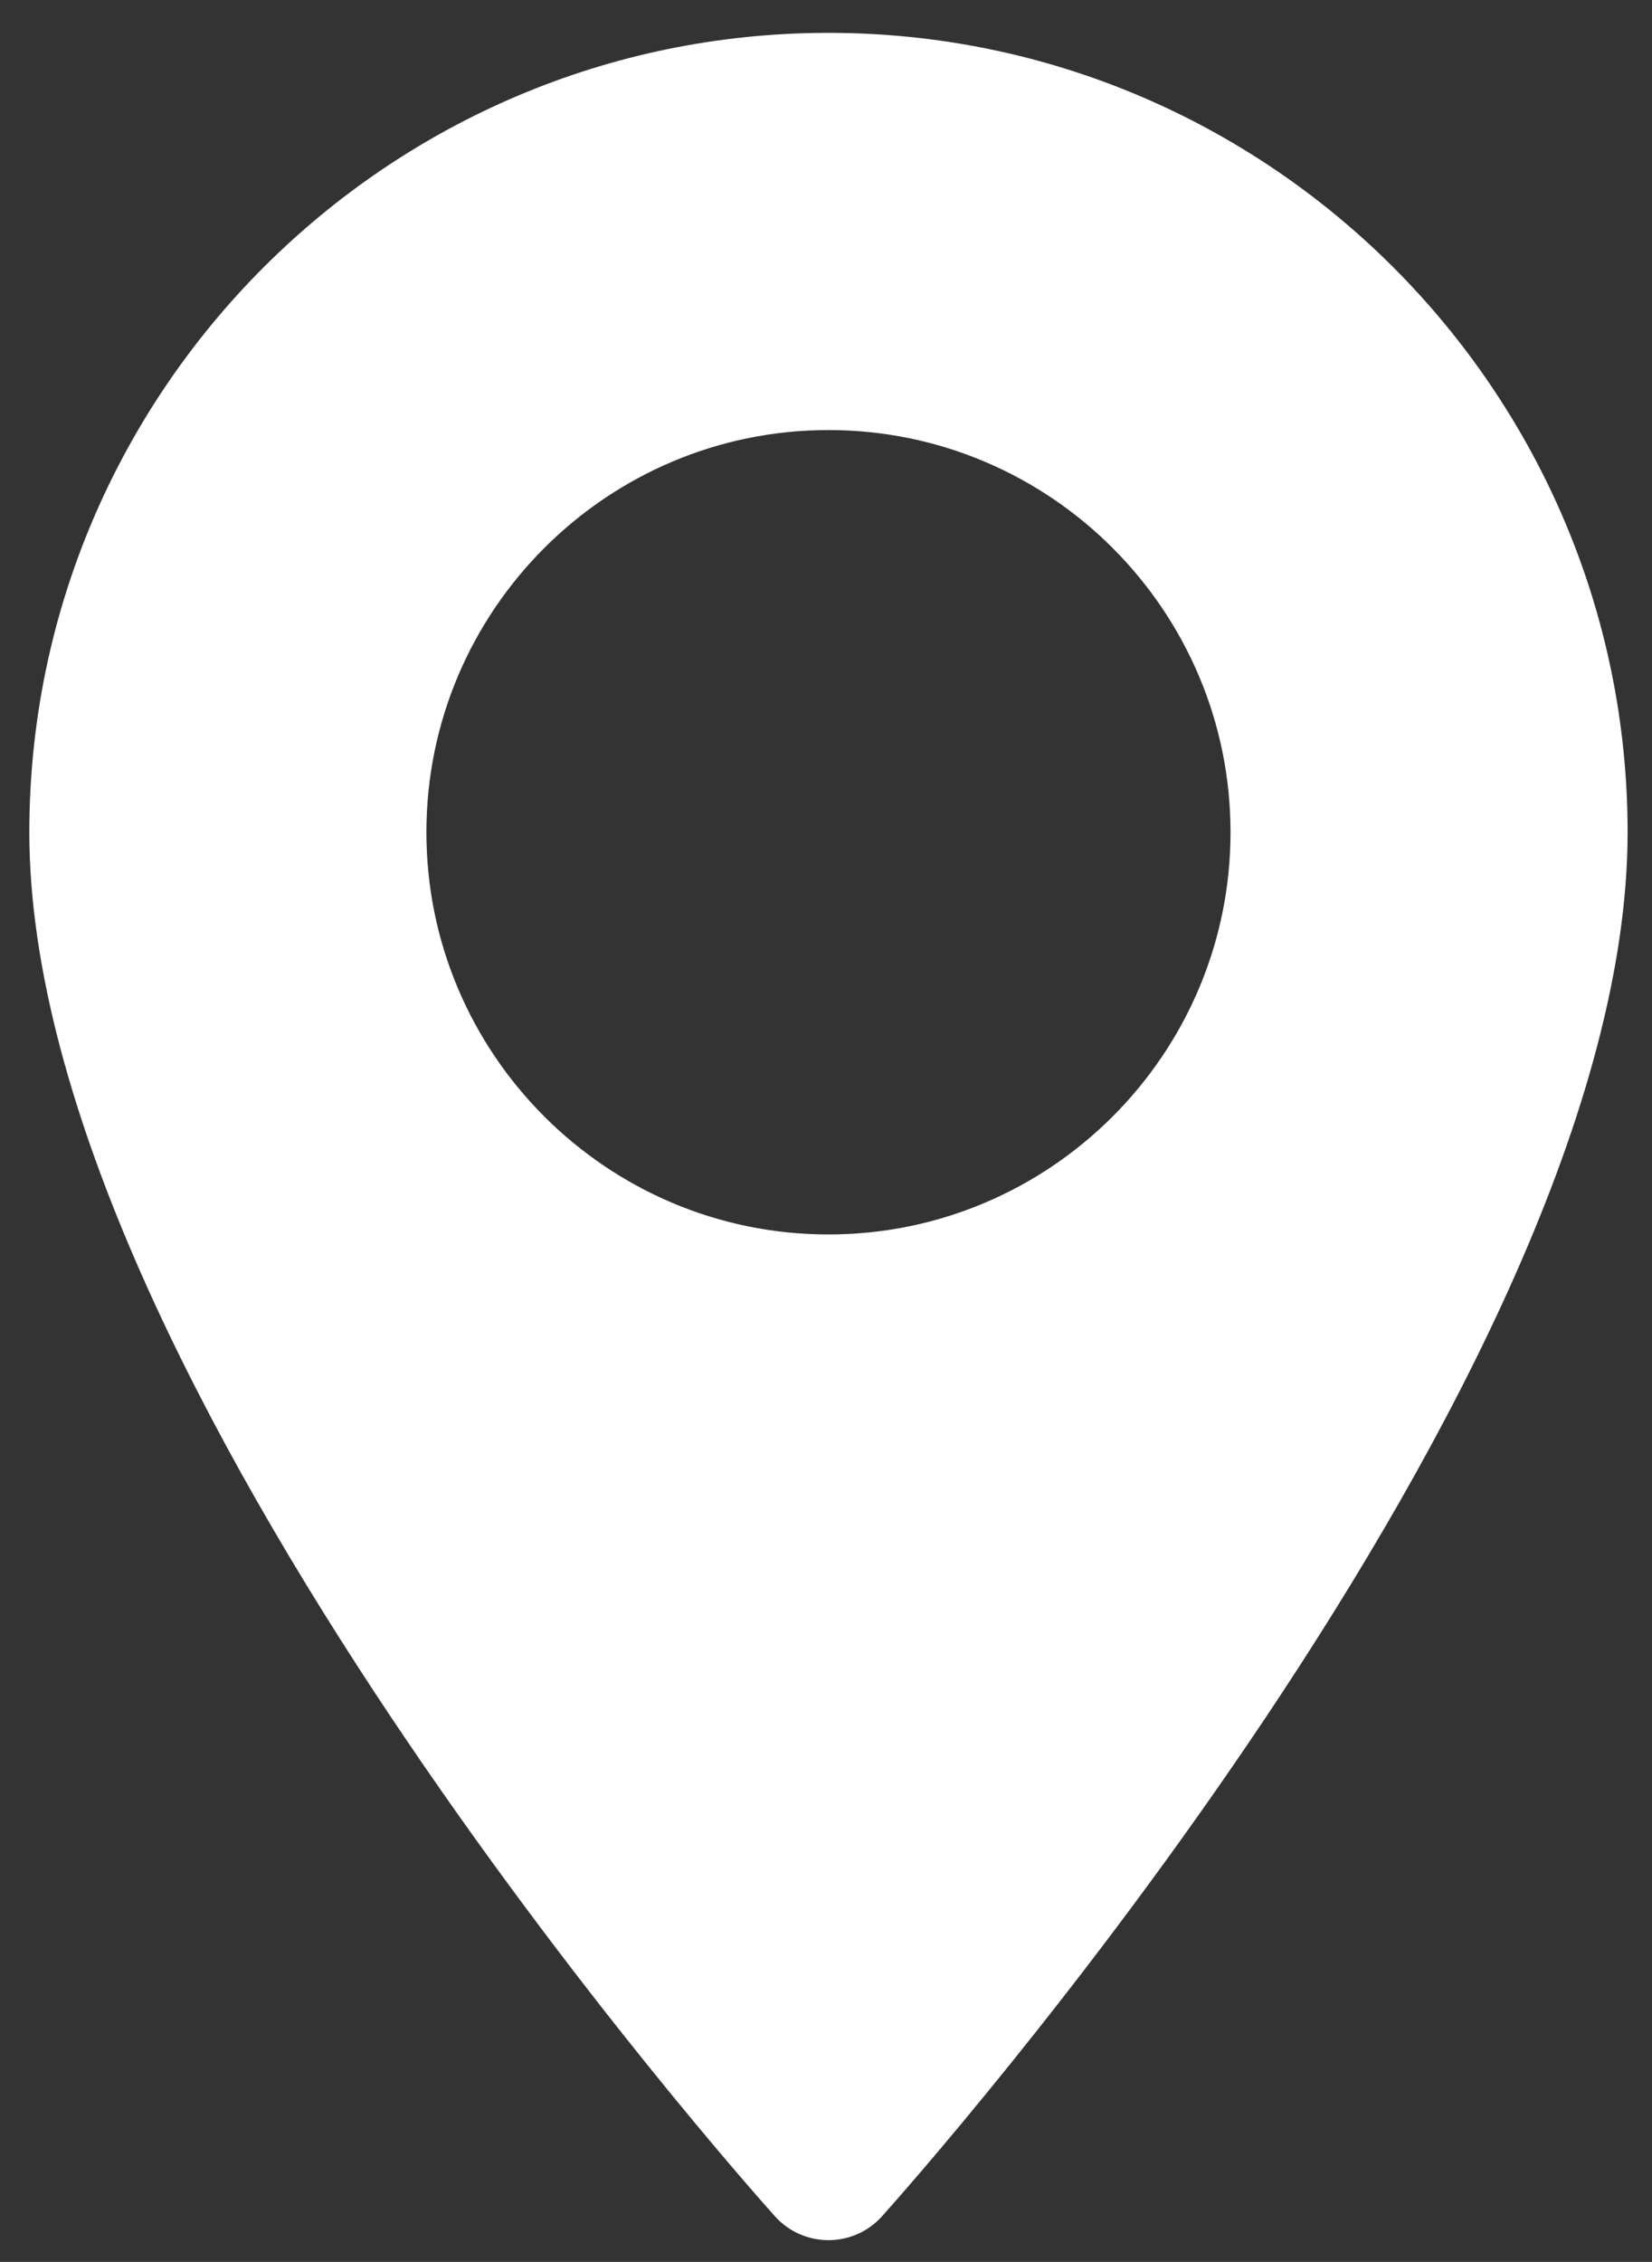 <?xml version="1.0" encoding="utf-8"?>
<!-- Generator: Adobe Illustrator 16.0.0, SVG Export Plug-In . SVG Version: 6.00 Build 0)  -->
<!DOCTYPE svg PUBLIC "-//W3C//DTD SVG 1.1//EN" "http://www.w3.org/Graphics/SVG/1.1/DTD/svg11.dtd">
<svg version="1.1" id="Layer_1" xmlns="http://www.w3.org/2000/svg" xmlns:xlink="http://www.w3.org/1999/xlink" x="0px" y="0px"
	 width="445.667px" height="610px" viewBox="74.14 114.445 445.667 610" style="enable-background:new 74.14 114.445 445.667 610;"
	 xml:space="preserve">
<rect x="74.14" y="114.445" width="445.667" height="610" fill="#333333" stroke="none"/>
<g>
	<g>
		<path fill="#ffffff" d="M297.64,123.305c-118.876,0-215.588,96.712-215.588,215.586c0,147.527,192.93,364.106,201.144,373.254
			c7.715,8.594,21.186,8.578,28.887,0c8.215-9.147,201.145-225.727,201.145-373.254C513.226,220.017,416.515,123.305,297.64,123.305
			z M297.64,447.36c-59.81,0-108.467-48.659-108.467-108.469c0-59.809,48.659-108.466,108.467-108.466
			c59.809,0,108.465,48.658,108.465,108.468C406.105,398.702,357.449,447.36,297.64,447.36z"/>
	</g>
</g>
</svg>

